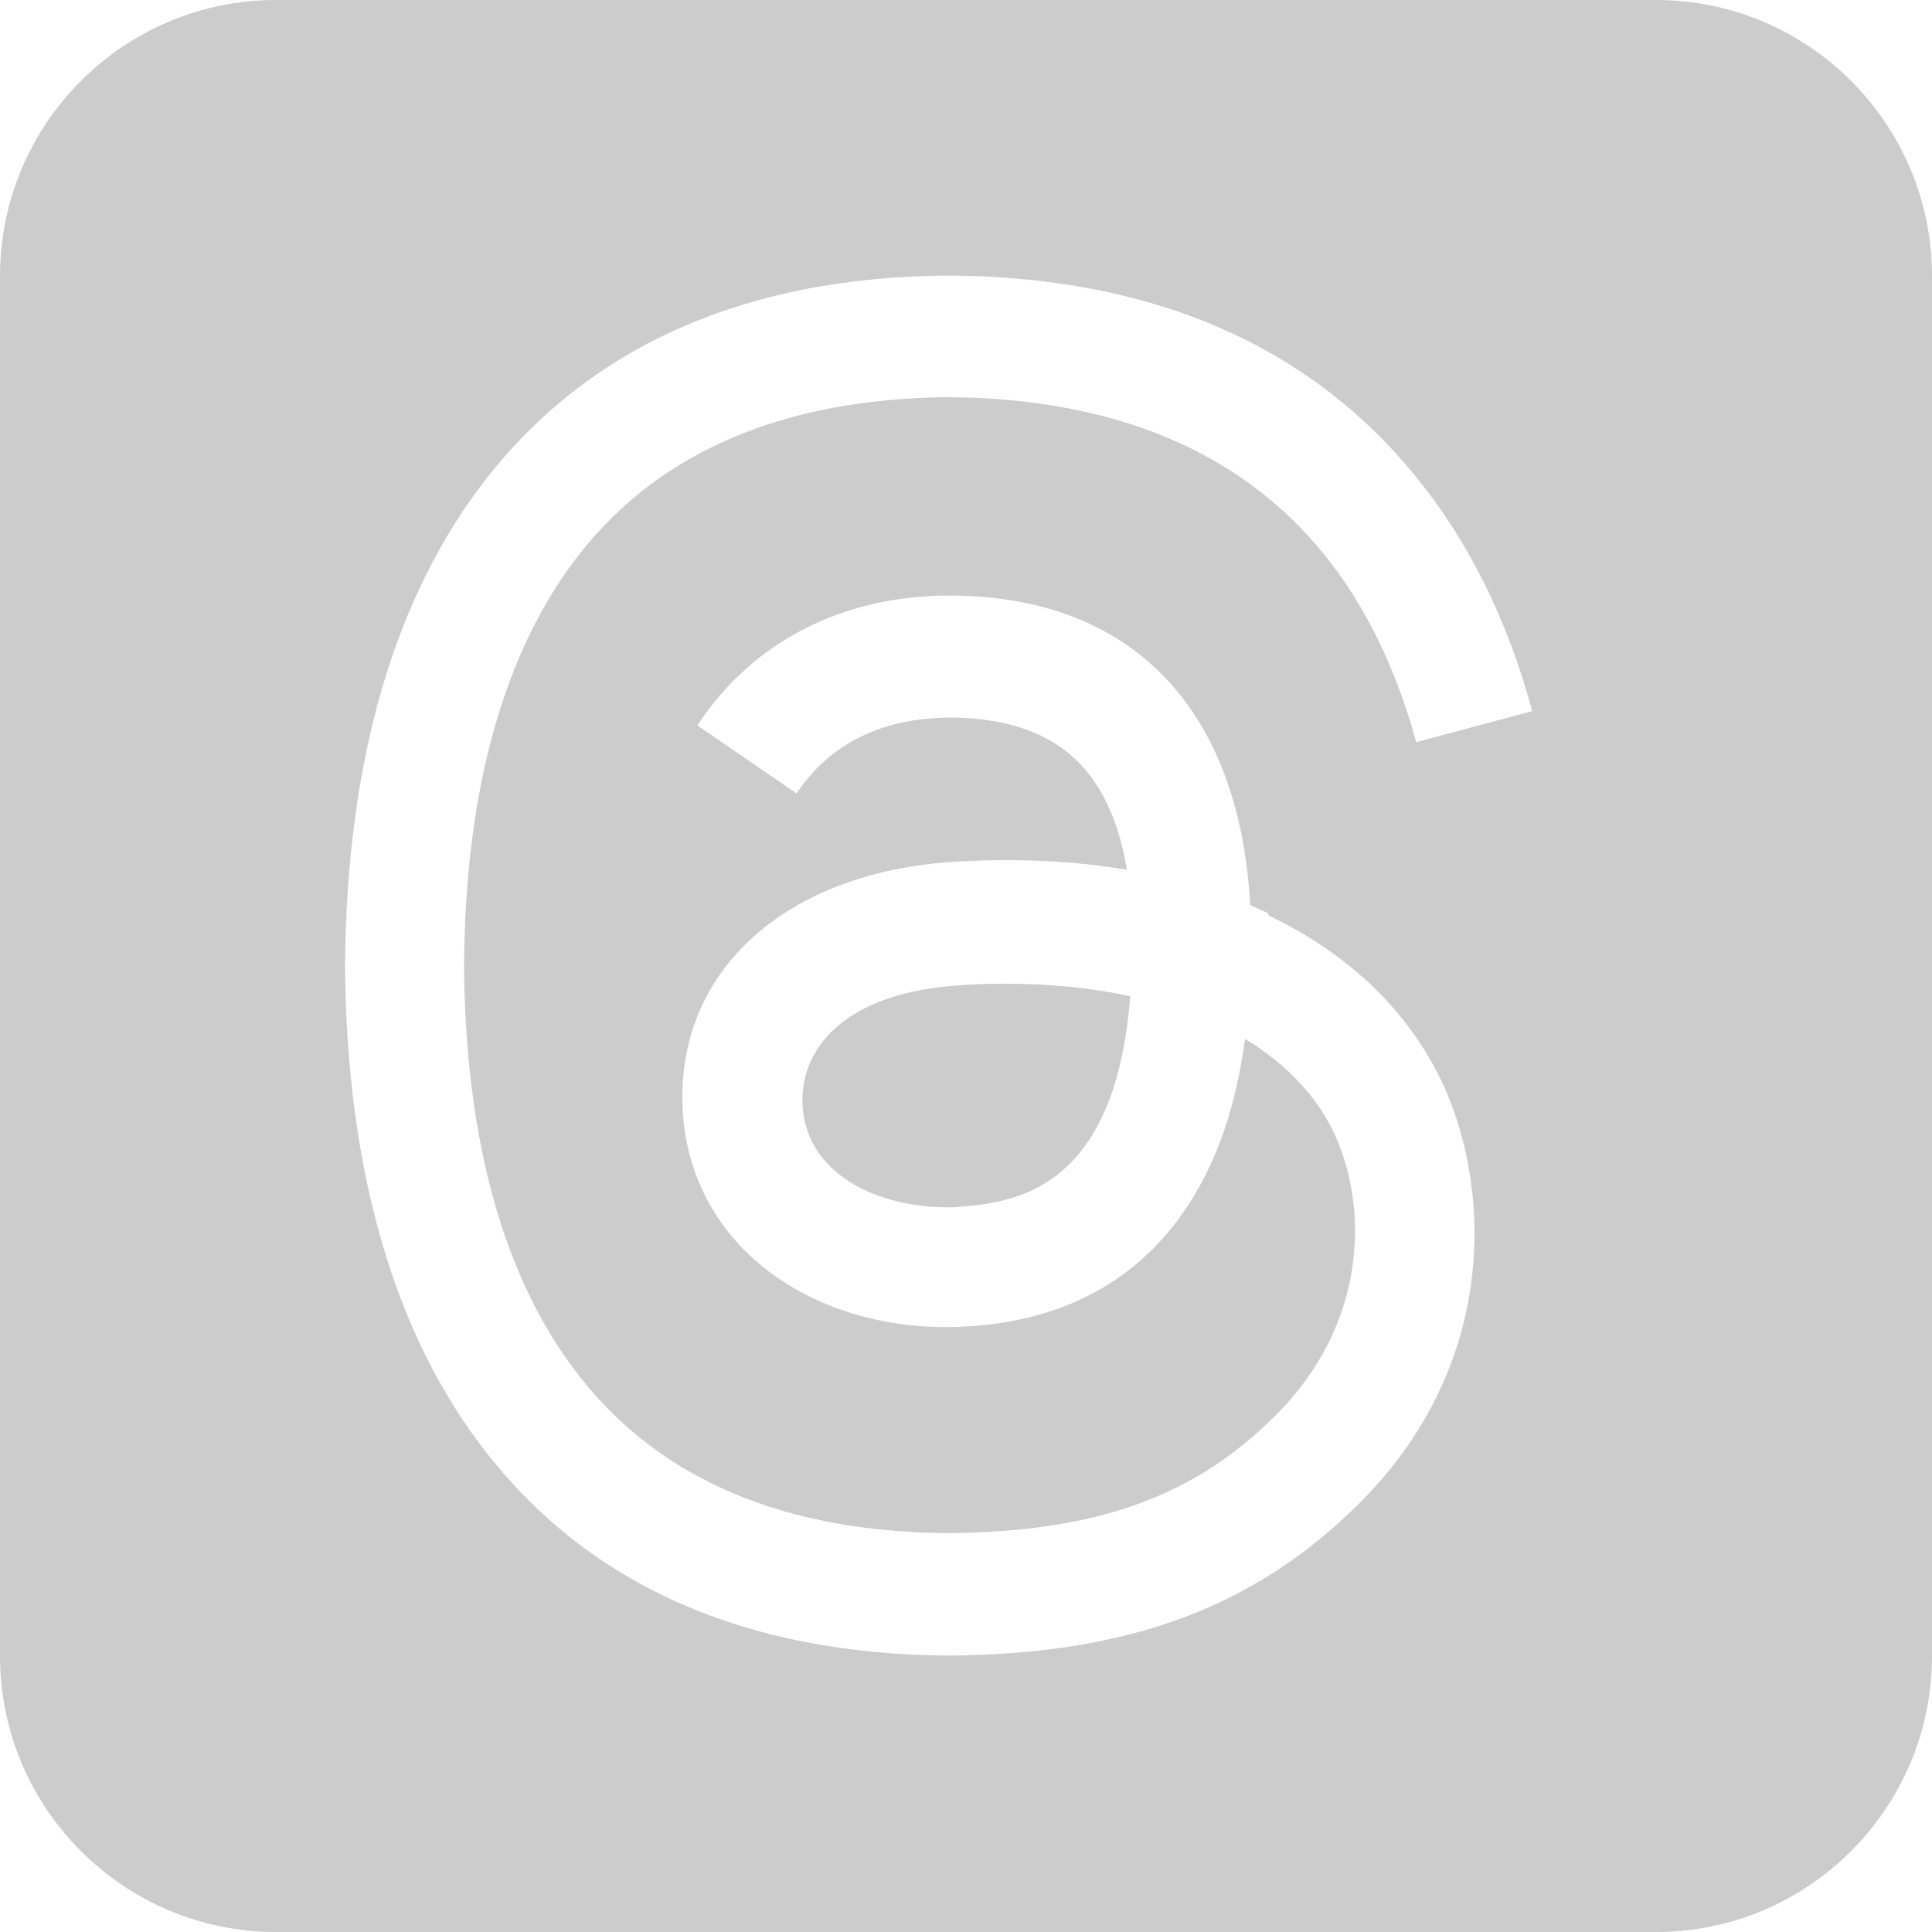 <?xml version="1.0" encoding="UTF-8"?>
<!-- Generator: Adobe Illustrator 28.0.0, SVG Export Plug-In . SVG Version: 6.00 Build 0)  -->
<svg xmlns="http://www.w3.org/2000/svg" xmlns:xlink="http://www.w3.org/1999/xlink" version="1.1" id="Layer_1" x="0px" y="0px" viewBox="0 0 448 448" style="enable-background:new 0 0 448 448;" xml:space="preserve">
<style type="text/css">
	.st0{fill:#CCCCCC;}
</style>
<path class="st0" d="M64,0C28.7,0,0,28.7,0,64v320c0,35.3,28.7,64,64,64h320c35.3,0,64-28.7,64-64V64c0-35.3-28.7-64-64-64H64z   M294.2,212.3c19.5,9.3,33.7,23.5,41.2,40.9c10.4,24.3,11.4,63.9-20.2,95.4c-24.2,24.1-53.5,35-95.1,35.3h-0.2  c-46.8-0.3-82.8-16.1-106.9-46.8C91.5,309.8,80.4,271.7,80,224v-0.1v-0.1c0.4-47.7,11.5-85.7,33-113.1  c24.2-30.7,60.2-46.5,106.9-46.8h0.2c46.9,0.3,83.3,16,108.2,46.6c12.3,15.1,21.3,33.3,27,54.4l-26.9,7.2  c-4.7-17.2-11.9-31.9-21.4-43.6c-19.4-23.9-48.7-36.1-87-36.4c-38,0.3-66.8,12.5-85.5,36.2c-17.5,22.3-26.6,54.4-26.9,95.5  c0.3,41.1,9.4,73.3,26.9,95.5c18.7,23.8,47.4,36,85.5,36.2c34.3-0.3,56.9-8.4,75.8-27.3c21.5-21.5,21.1-47.9,14.2-64  c-4-9.4-11.4-17.3-21.3-23.3c-2.4,18-7.9,32.2-16.5,43.2c-11.4,14.5-27.7,22.4-48.4,23.5c-15.7,0.9-30.8-2.9-42.6-10.7  c-13.9-9.2-22-23.2-22.9-39.5c-1.7-32.2,23.8-55.3,63.5-57.6c14.1-0.8,27.3-0.2,39.5,1.9c-1.6-9.9-4.9-17.7-9.8-23.4  c-6.7-7.8-17.1-11.8-30.8-11.9h-0.4c-11,0-26,3.1-35.6,17.6l-23-15.8c12.8-19.4,33.6-30.1,58.5-30.1h0.6  c41.8,0.3,66.6,26.3,69.1,71.8c1.4,0.6,2.8,1.2,4.2,1.9L294.2,212.3L294.2,212.3z M222.4,279.8c17-0.9,36.4-7.6,39.7-48.8  c-8.8-1.9-18.6-2.9-29-2.9c-3.2,0-6.4,0.1-9.6,0.3c-28.6,1.6-38.1,15.5-37.4,27.9c0.9,16.7,19,24.5,36.4,23.6L222.4,279.8  L222.4,279.8z"></path>
</svg>
